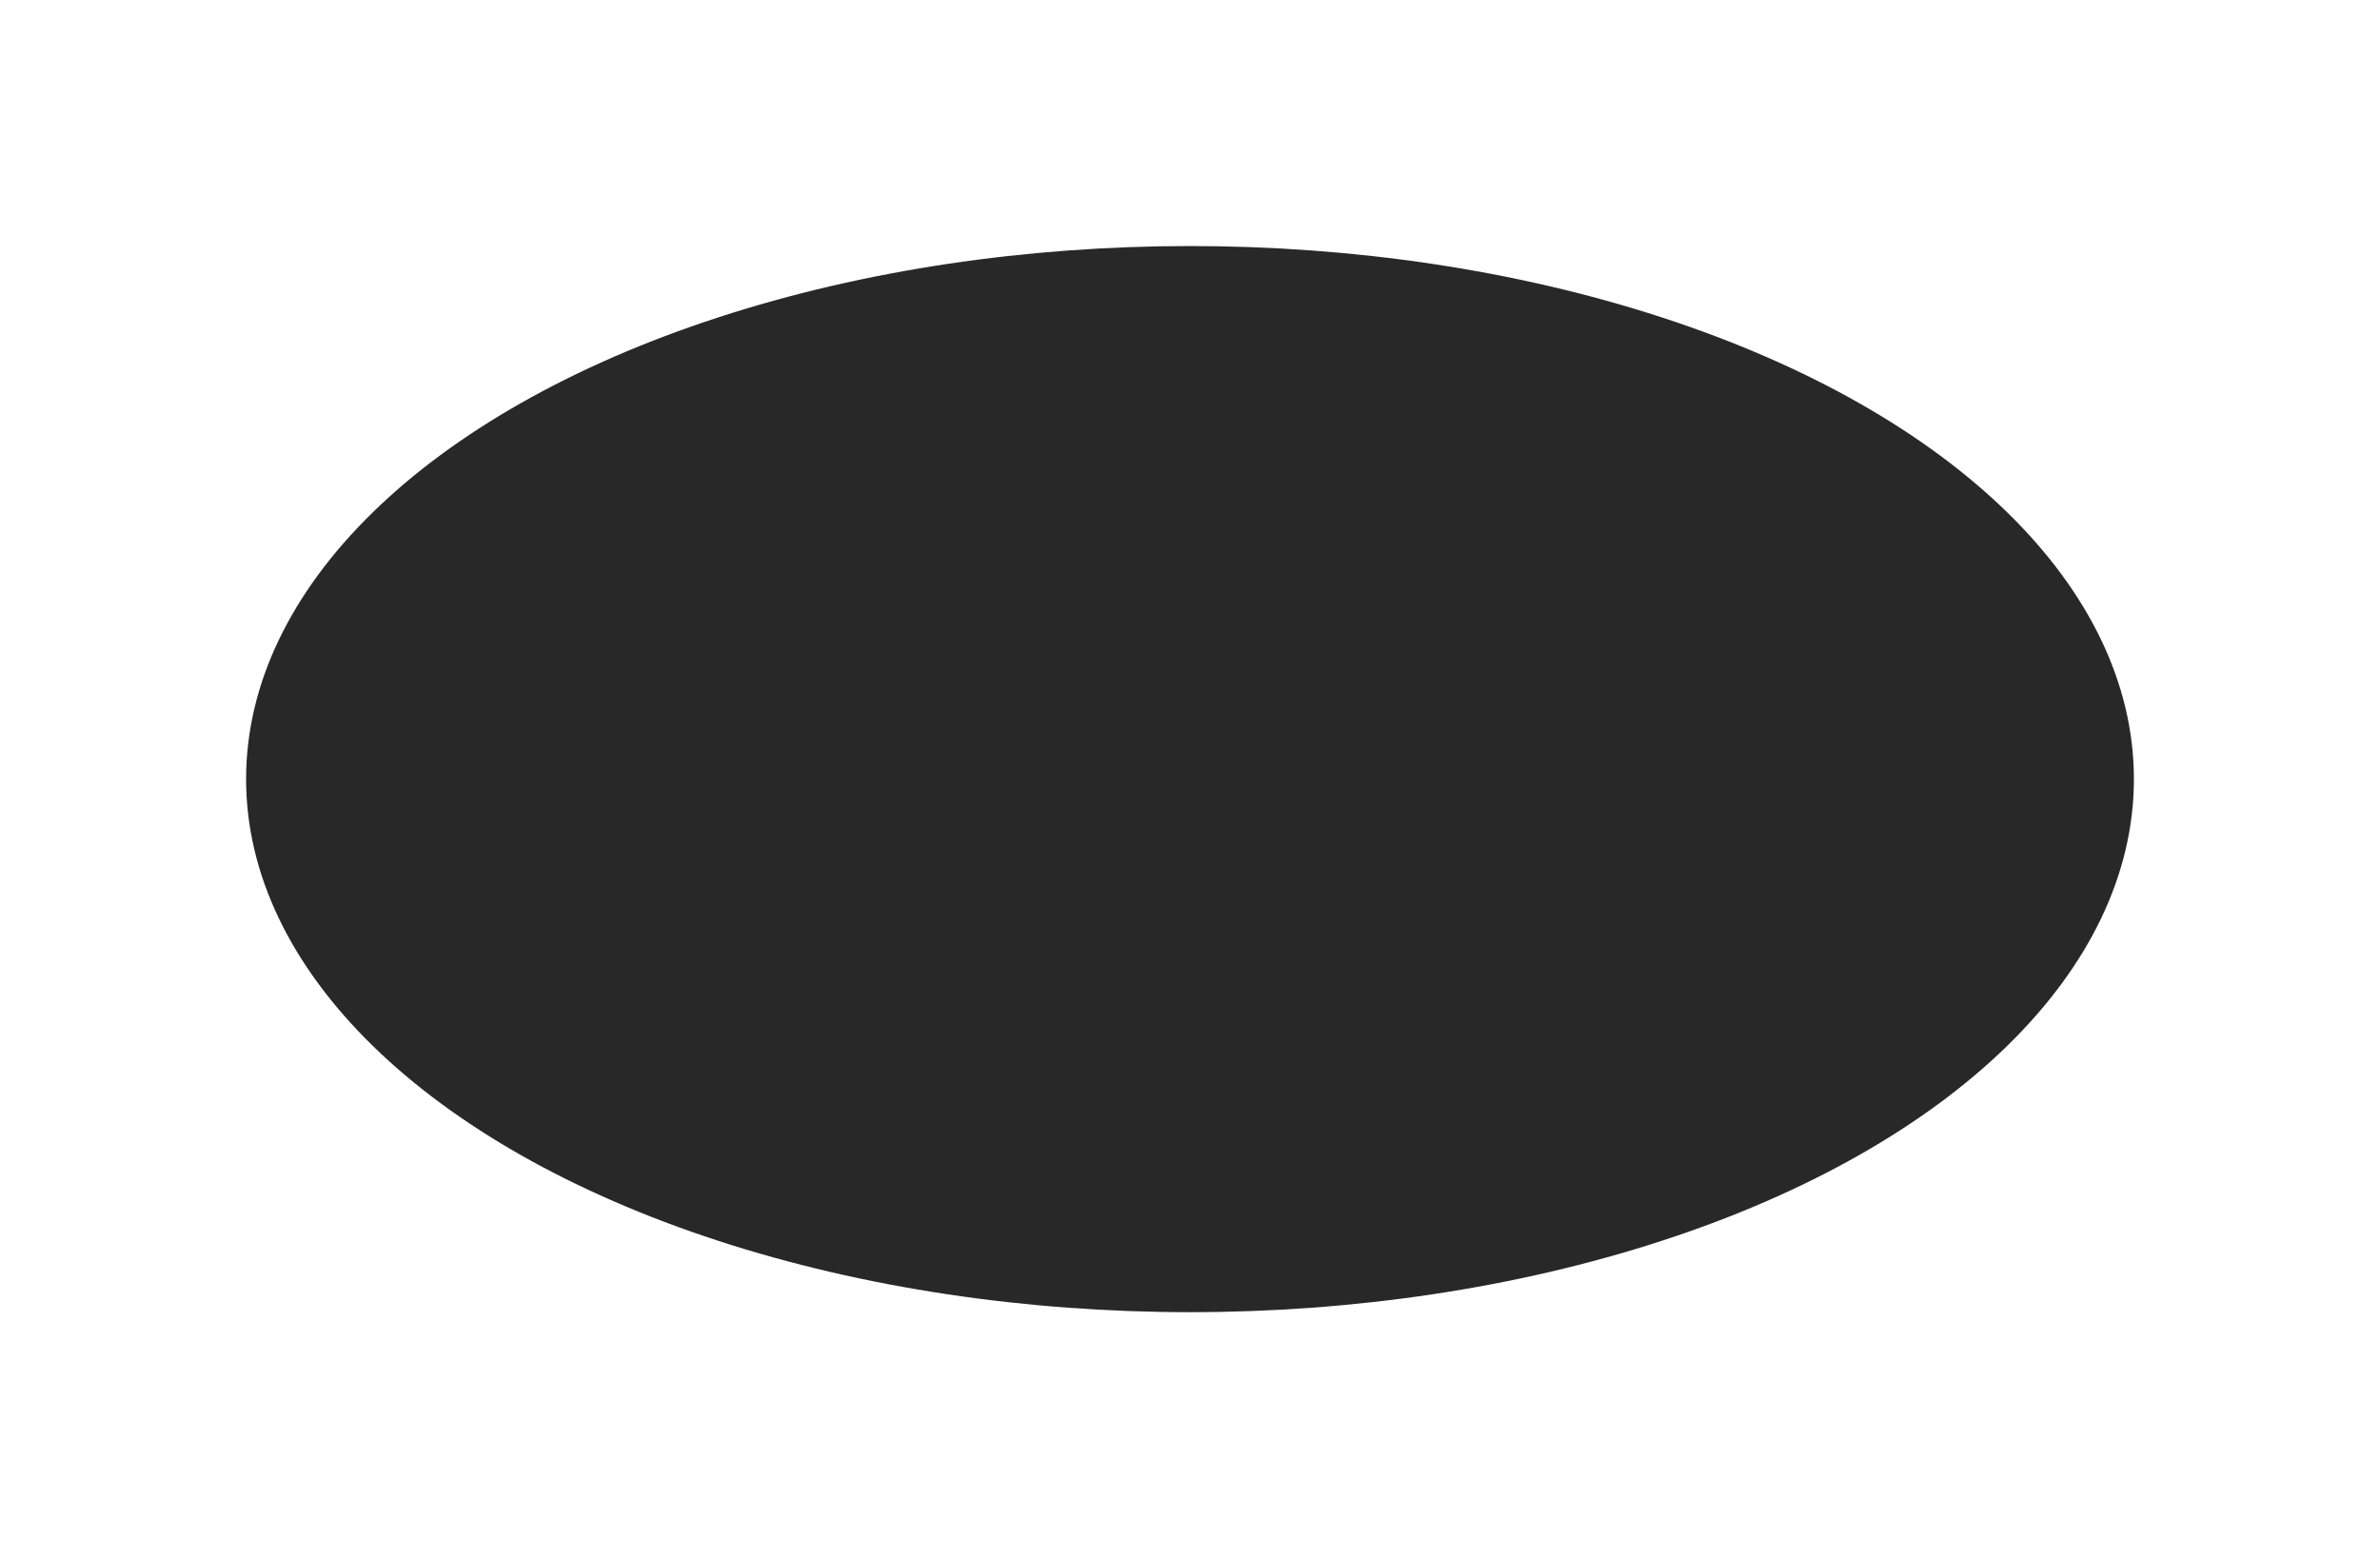 <?xml version="1.0" encoding="UTF-8"?> <svg xmlns="http://www.w3.org/2000/svg" width="2292" height="1501" viewBox="0 0 2292 1501" fill="none"> <g filter="url(#filter0_f_207_2)"> <ellipse cx="1146" cy="750.5" rx="909" ry="513.5" fill="#292828"></ellipse> </g> <defs> <filter id="filter0_f_207_2" x="0" y="0" width="2292" height="1501" filterUnits="userSpaceOnUse" color-interpolation-filters="sRGB"> <feFlood flood-opacity="0" result="BackgroundImageFix"></feFlood> <feBlend mode="normal" in="SourceGraphic" in2="BackgroundImageFix" result="shape"></feBlend> <feGaussianBlur stdDeviation="118.5" result="effect1_foregroundBlur_207_2"></feGaussianBlur> </filter> </defs> </svg> 